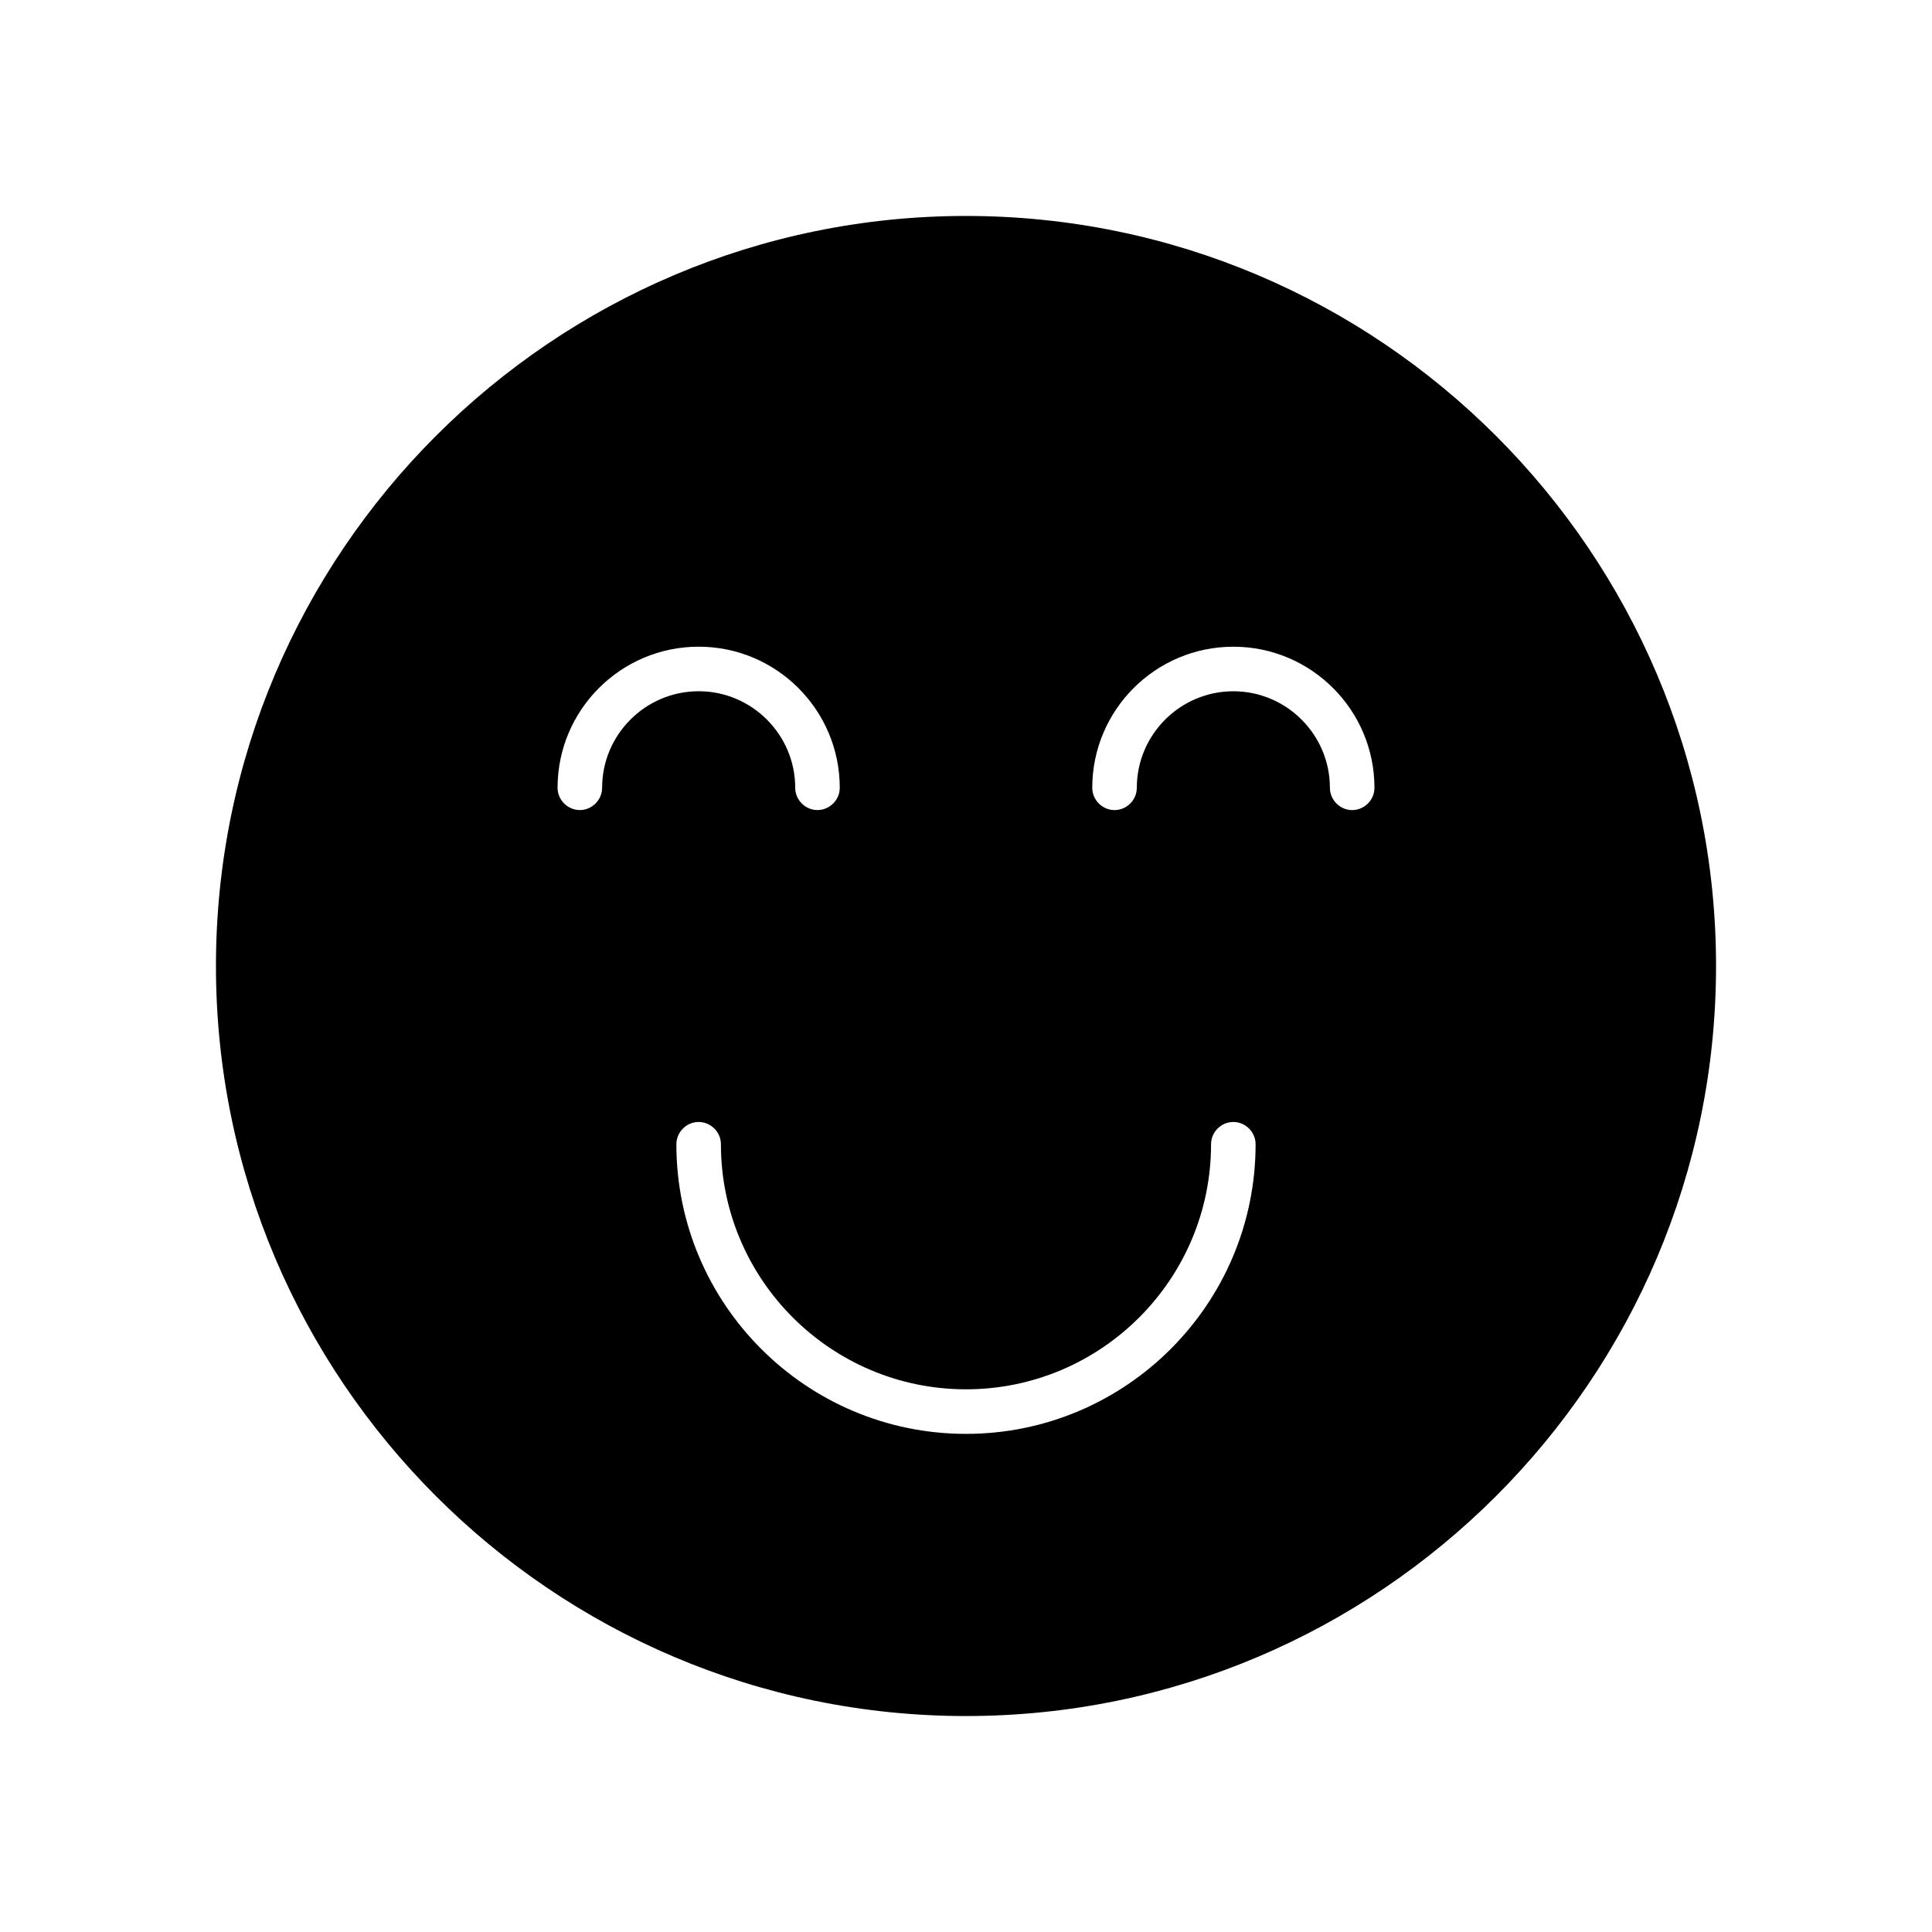 <?xml version="1.0" encoding="UTF-8"?>
<!-- Uploaded to: SVG Find, www.svgrepo.com, Generator: SVG Find Mixer Tools -->
<svg fill="#000000" width="800px" height="800px" version="1.1" viewBox="144 144 512 512" xmlns="http://www.w3.org/2000/svg">
 <path d="m400 201.23c-109.58 0-198.77 89.191-198.77 198.77s89.191 198.77 198.77 198.77c109.58-0.004 198.77-89.191 198.77-198.77s-89.188-198.77-198.77-198.77zm-96.434 151.54c0 3.227-2.676 5.902-5.902 5.902-3.227 0-5.902-2.676-5.902-5.902 0-20.625 16.766-37.391 37.391-37.391s37.391 16.766 37.391 37.391c0 3.227-2.676 5.902-5.902 5.902s-5.902-2.676-5.902-5.902c0-14.09-11.492-25.586-25.586-25.586-14.094 0.004-25.586 11.496-25.586 25.586zm96.434 171.22c-42.352 0-76.754-34.402-76.754-76.754 0-3.227 2.676-5.902 5.902-5.902 3.227 0 5.902 2.676 5.902 5.902 0 35.816 29.125 64.945 64.945 64.945 35.816 0 64.945-29.125 64.945-64.945 0-3.227 2.676-5.902 5.902-5.902s5.902 2.676 5.902 5.902c0.004 42.352-34.395 76.754-76.746 76.754zm102.34-165.31c-3.227 0-5.902-2.676-5.902-5.902 0-14.09-11.492-25.586-25.586-25.586-14.09 0-25.586 11.492-25.586 25.586 0 3.227-2.676 5.902-5.902 5.902s-5.902-2.676-5.902-5.902c0-20.625 16.766-37.391 37.391-37.391s37.391 16.766 37.391 37.391c0 3.223-2.676 5.902-5.902 5.902z"/>
</svg>